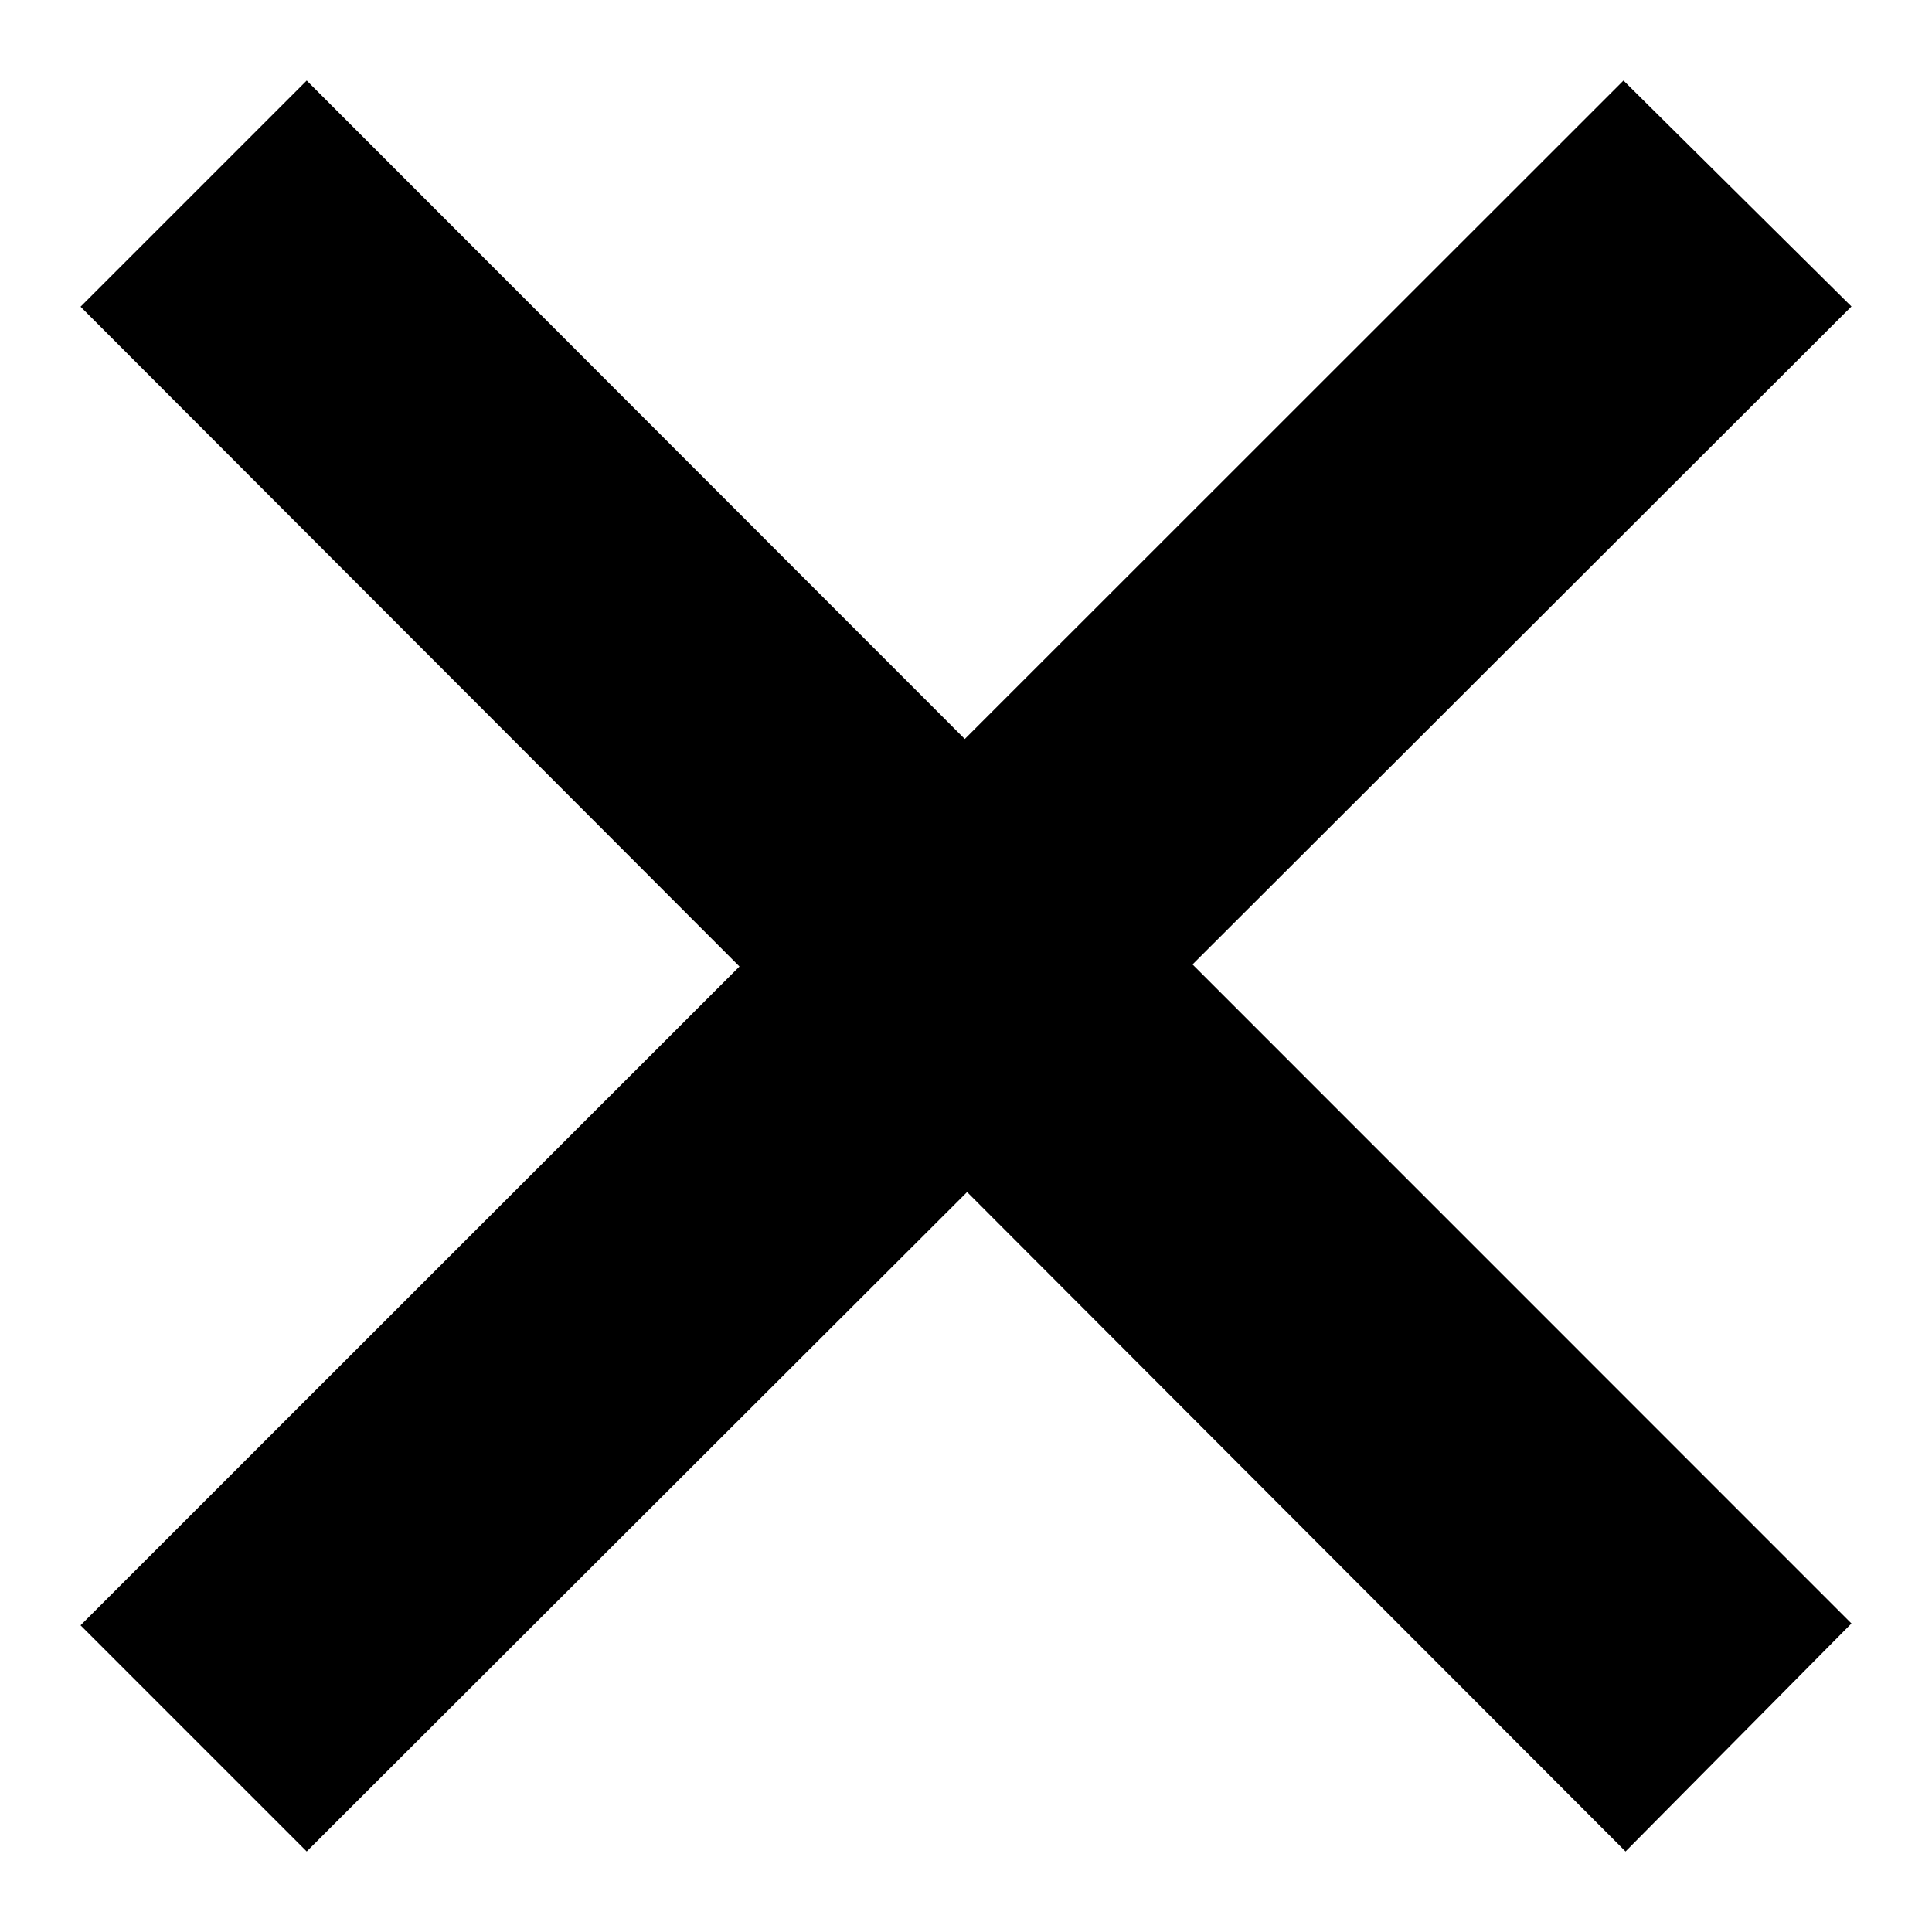 <svg id="icon" xmlns="http://www.w3.org/2000/svg" fill="none" viewBox="0 0 16 16">
  <path fill="currentColor" d="m15.333 13.445-5.457-5.458 5.457-5.449-1.888-1.871-5.455 5.453L2.54.667.667 2.54 6.124 8.004.667 13.46 2.54 15.333 8.009 9.872l5.453 5.461 1.871-1.888Z"/>
</svg>
